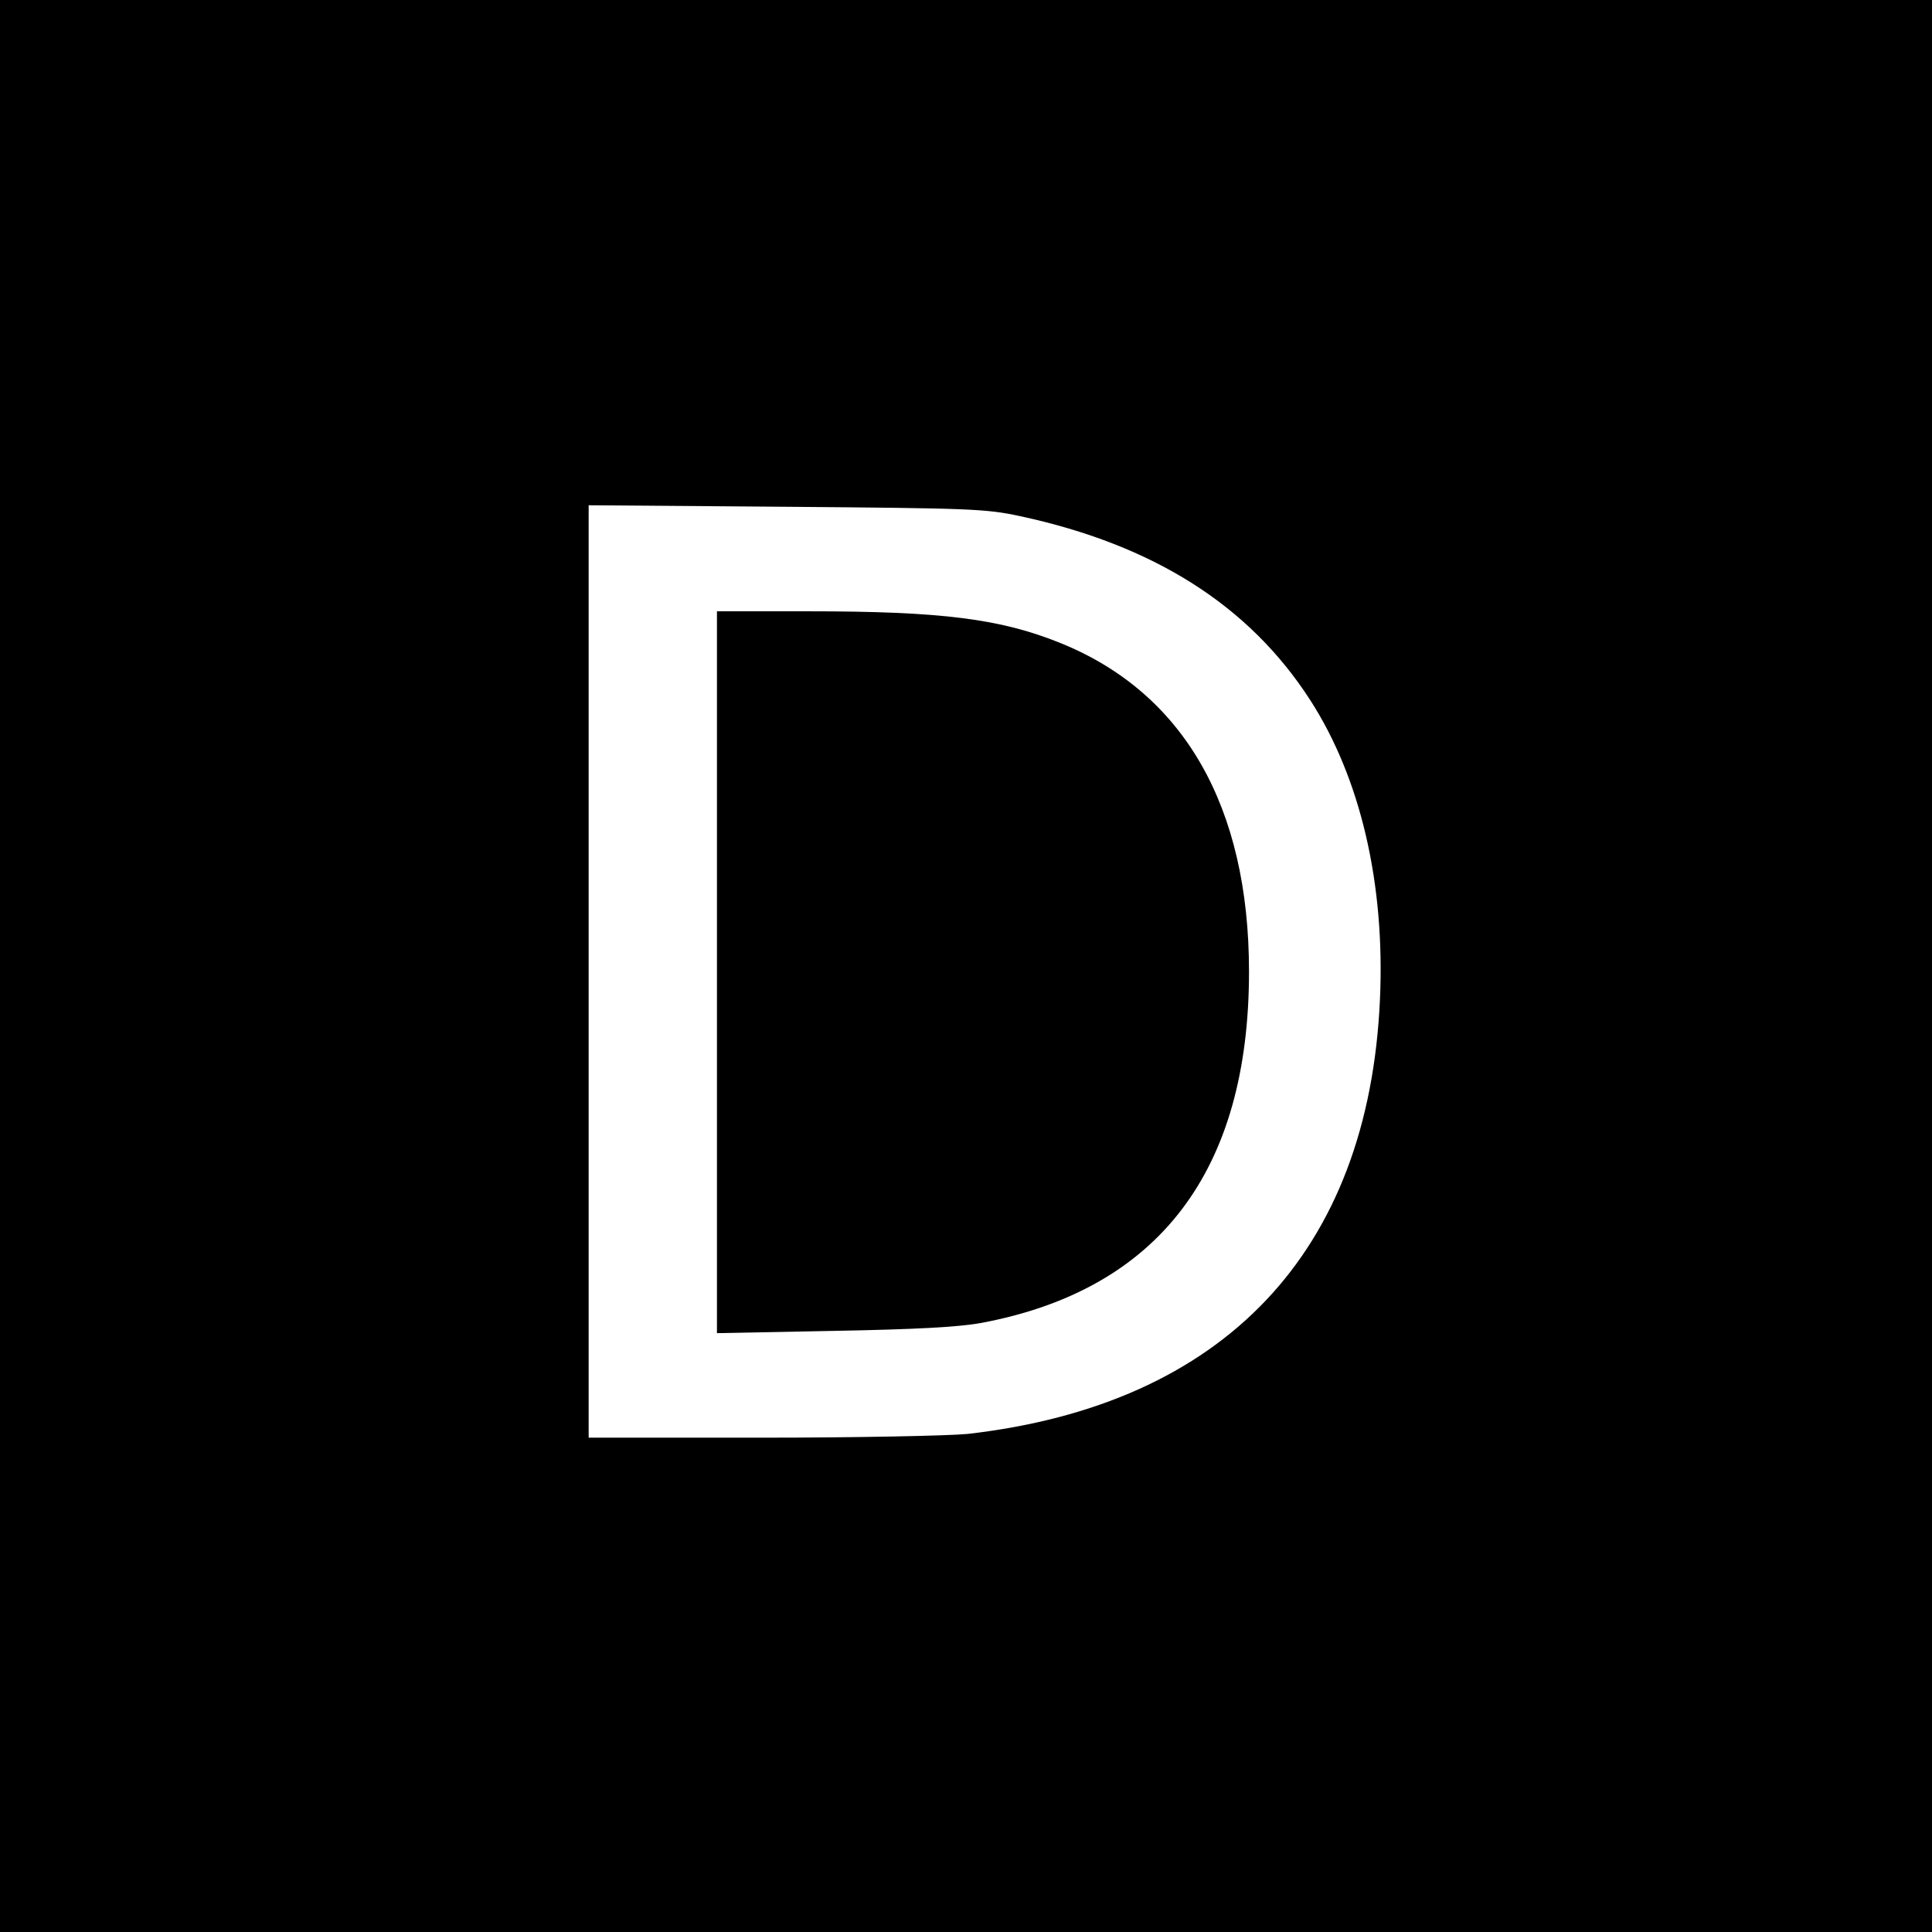 <?xml version="1.0" standalone="no"?>
<!DOCTYPE svg PUBLIC "-//W3C//DTD SVG 20010904//EN" "http://www.w3.org/TR/2001/REC-SVG-20010904/DTD/svg10.dtd">
<svg version="1.0" xmlns="http://www.w3.org/2000/svg"
    width="512pt" height="512pt" viewBox="0 0 512 512"
    preserveAspectRatio="xMidYMid meet">
    <g transform="translate(0,512) scale(0.1,-0.1)"
        fill="#000000" stroke="none">
        <path
            d="M0 2560 l0 -2560 2560 0 2560 0 0 2560 0 2560 -2560 0 -2560 0 0
-2560z m2704 1192 c353 -76 606 -236 768 -487 133 -206 199 -486 185 -794 -30
-669 -412 -1073 -1092 -1151 -50 -5 -296 -10 -547 -10 l-458 0 0 1236 0 1235
523 -4 c486 -4 529 -5 621 -25z" />
        <path
            d="M1900 2544 l0 -957 308 6 c218 4 331 10 392 21 470 88 710 402 710
931 0 438 -173 739 -500 871 -158 64 -314 84 -667 84 l-243 0 0 -956z" />
    </g>
</svg>